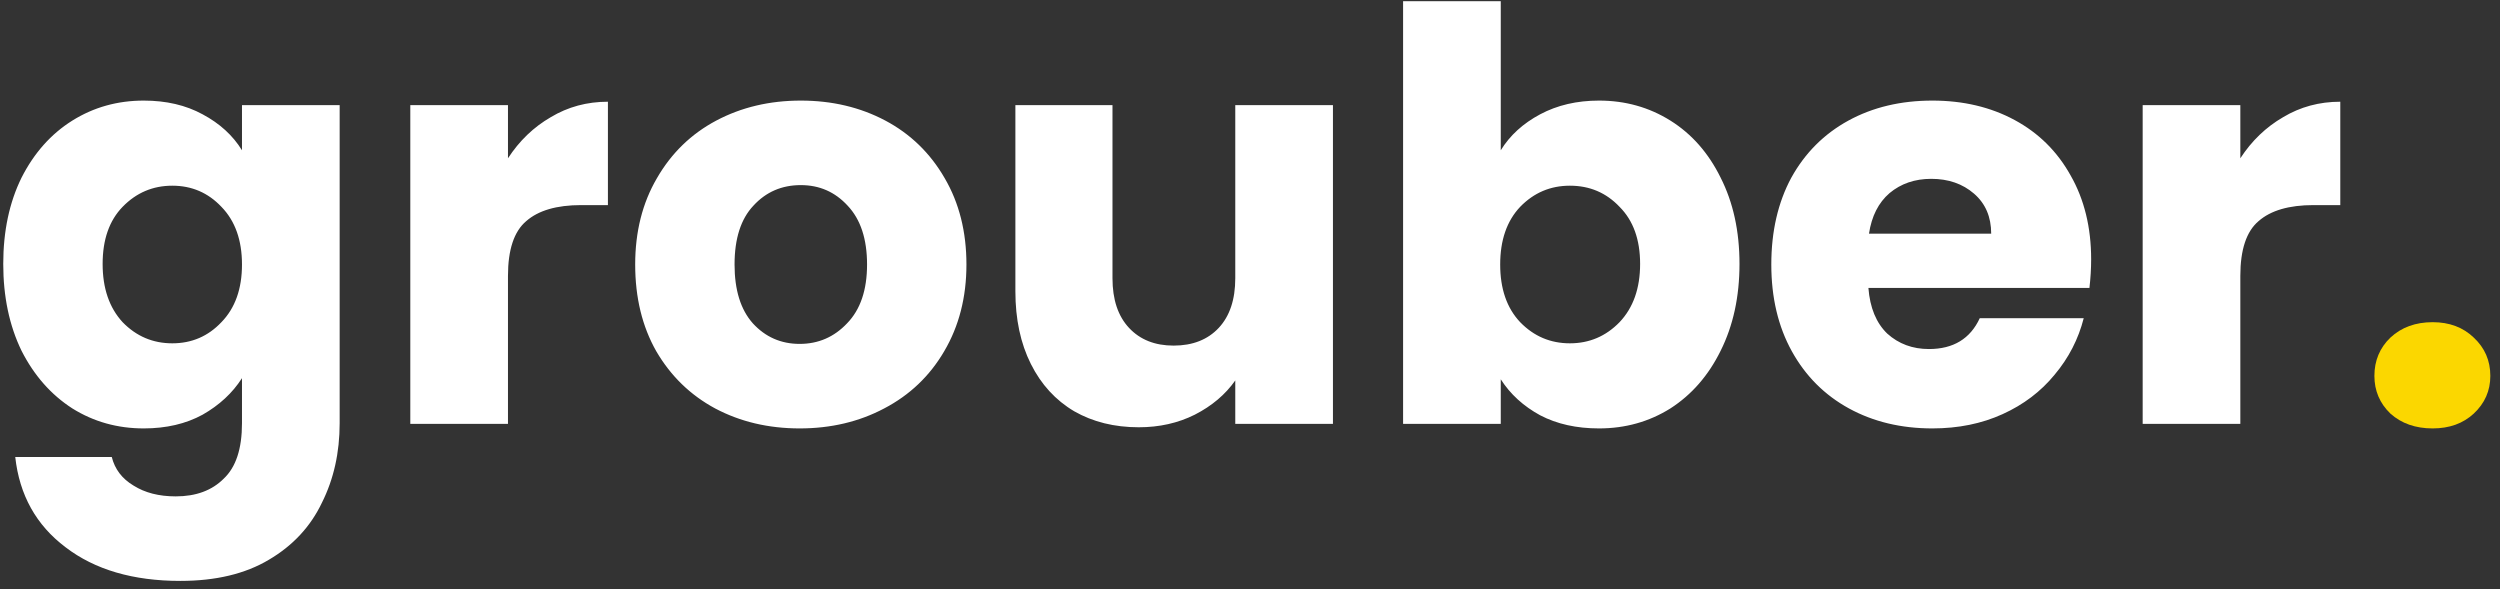 <svg xmlns="http://www.w3.org/2000/svg" width="174" height="41" viewBox="0 0 174 41" fill="none"><rect x="0" y="0" width="174" height="41" fill="#333333" stroke="none"/><path d="M10.005 7.001C11.569 7.001 12.933 7.319 14.099 7.955C15.292 8.591 16.206 9.426 16.842 10.459V7.319H23.64V29.46C23.64 31.501 23.229 33.343 22.407 34.986C21.612 36.655 20.38 37.98 18.71 38.961C17.067 39.941 15.014 40.431 12.549 40.431C9.263 40.431 6.6 39.65 4.559 38.086C2.519 36.549 1.353 34.456 1.061 31.806H7.779C7.991 32.654 8.494 33.316 9.289 33.793C10.085 34.297 11.065 34.548 12.231 34.548C13.636 34.548 14.749 34.138 15.57 33.316C16.418 32.521 16.842 31.236 16.842 29.46V26.32C16.18 27.354 15.265 28.201 14.099 28.864C12.933 29.5 11.569 29.818 10.005 29.818C8.176 29.818 6.52 29.354 5.036 28.427C3.552 27.473 2.373 26.134 1.498 24.412C0.65 22.663 0.226 20.649 0.226 18.37C0.226 16.091 0.65 14.09 1.498 12.367C2.373 10.645 3.552 9.32 5.036 8.392C6.52 7.465 8.176 7.001 10.005 7.001ZM16.842 18.41C16.842 16.713 16.365 15.375 15.411 14.395C14.484 13.414 13.344 12.924 11.992 12.924C10.641 12.924 9.488 13.414 8.534 14.395C7.607 15.349 7.143 16.674 7.143 18.37C7.143 20.066 7.607 21.417 8.534 22.424C9.488 23.405 10.641 23.895 11.992 23.895C13.344 23.895 14.484 23.405 15.411 22.424C16.365 21.444 16.842 20.105 16.842 18.41ZM35.355 11.016C36.15 9.797 37.143 8.843 38.336 8.154C39.528 7.438 40.853 7.08 42.311 7.08V14.275H40.443C38.747 14.275 37.475 14.646 36.627 15.388C35.779 16.104 35.355 17.376 35.355 19.204V29.5H28.557V7.319H35.355V11.016ZM55.657 29.818C53.484 29.818 51.523 29.354 49.774 28.427C48.051 27.499 46.686 26.174 45.679 24.452C44.699 22.729 44.209 20.715 44.209 18.41C44.209 16.13 44.712 14.13 45.719 12.407C46.726 10.658 48.104 9.32 49.853 8.392C51.602 7.465 53.563 7.001 55.736 7.001C57.909 7.001 59.87 7.465 61.619 8.392C63.368 9.32 64.746 10.658 65.754 12.407C66.76 14.13 67.264 16.13 67.264 18.41C67.264 20.689 66.747 22.703 65.714 24.452C64.707 26.174 63.315 27.499 61.54 28.427C59.791 29.354 57.83 29.818 55.657 29.818ZM55.657 23.935C56.955 23.935 58.055 23.458 58.956 22.504C59.884 21.55 60.347 20.185 60.347 18.41C60.347 16.634 59.897 15.269 58.996 14.315C58.121 13.361 57.035 12.884 55.736 12.884C54.411 12.884 53.311 13.361 52.437 14.315C51.562 15.243 51.125 16.608 51.125 18.41C51.125 20.185 51.549 21.55 52.397 22.504C53.272 23.458 54.358 23.935 55.657 23.935ZM92.773 7.319V29.5H85.975V26.479C85.287 27.459 84.346 28.255 83.153 28.864C81.987 29.447 80.689 29.738 79.258 29.738C77.561 29.738 76.064 29.367 74.766 28.625C73.467 27.857 72.46 26.757 71.745 25.326C71.029 23.895 70.671 22.212 70.671 20.278V7.319H77.429V19.363C77.429 20.848 77.813 22 78.582 22.822C79.35 23.643 80.384 24.054 81.682 24.054C83.007 24.054 84.054 23.643 84.823 22.822C85.591 22 85.975 20.848 85.975 19.363V7.319H92.773ZM104.453 10.459C105.089 9.426 106.003 8.591 107.196 7.955C108.388 7.319 109.753 7.001 111.29 7.001C113.119 7.001 114.775 7.465 116.259 8.392C117.743 9.32 118.909 10.645 119.757 12.367C120.631 14.09 121.069 16.091 121.069 18.37C121.069 20.649 120.631 22.663 119.757 24.412C118.909 26.134 117.743 27.473 116.259 28.427C114.775 29.354 113.119 29.818 111.29 29.818C109.726 29.818 108.362 29.513 107.196 28.904C106.03 28.268 105.115 27.433 104.453 26.399V29.5H97.655V0.084H104.453V10.459ZM114.152 18.37C114.152 16.674 113.675 15.349 112.721 14.395C111.793 13.414 110.641 12.924 109.263 12.924C107.911 12.924 106.758 13.414 105.804 14.395C104.877 15.375 104.413 16.713 104.413 18.41C104.413 20.105 104.877 21.444 105.804 22.424C106.758 23.405 107.911 23.895 109.263 23.895C110.614 23.895 111.767 23.405 112.721 22.424C113.675 21.417 114.152 20.066 114.152 18.37ZM145.544 18.052C145.544 18.688 145.504 19.35 145.425 20.039H130.041C130.147 21.417 130.584 22.477 131.353 23.219C132.148 23.935 133.115 24.293 134.255 24.293C135.951 24.293 137.13 23.577 137.792 22.146H145.027C144.656 23.604 143.98 24.915 143 26.081C142.046 27.247 140.84 28.162 139.382 28.824C137.925 29.487 136.295 29.818 134.493 29.818C132.32 29.818 130.385 29.354 128.689 28.427C126.993 27.499 125.668 26.174 124.714 24.452C123.76 22.729 123.283 20.715 123.283 18.41C123.283 16.104 123.747 14.09 124.675 12.367C125.629 10.645 126.954 9.32 128.65 8.392C130.346 7.465 132.293 7.001 134.493 7.001C136.64 7.001 138.548 7.452 140.217 8.353C141.887 9.254 143.185 10.539 144.113 12.208C145.067 13.878 145.544 15.826 145.544 18.052ZM138.587 16.263C138.587 15.097 138.19 14.169 137.395 13.48C136.6 12.791 135.606 12.447 134.414 12.447C133.274 12.447 132.307 12.778 131.512 13.441C130.743 14.103 130.266 15.044 130.081 16.263H138.587ZM155.927 11.016C156.722 9.797 157.716 8.843 158.908 8.154C160.101 7.438 161.426 7.08 162.884 7.08V14.275H161.015C159.319 14.275 158.047 14.646 157.199 15.388C156.351 16.104 155.927 17.376 155.927 19.204V29.5H149.13V7.319H155.927V11.016Z" fill="white"></path><path d="M169.313 29.818C168.12 29.818 167.14 29.474 166.371 28.785C165.629 28.069 165.258 27.194 165.258 26.161C165.258 25.101 165.629 24.213 166.371 23.498C167.14 22.782 168.12 22.424 169.313 22.424C170.479 22.424 171.433 22.782 172.175 23.498C172.943 24.213 173.327 25.101 173.327 26.161C173.327 27.194 172.943 28.069 172.175 28.785C171.433 29.474 170.479 29.818 169.313 29.818Z" fill="#FBD700"></path></svg>